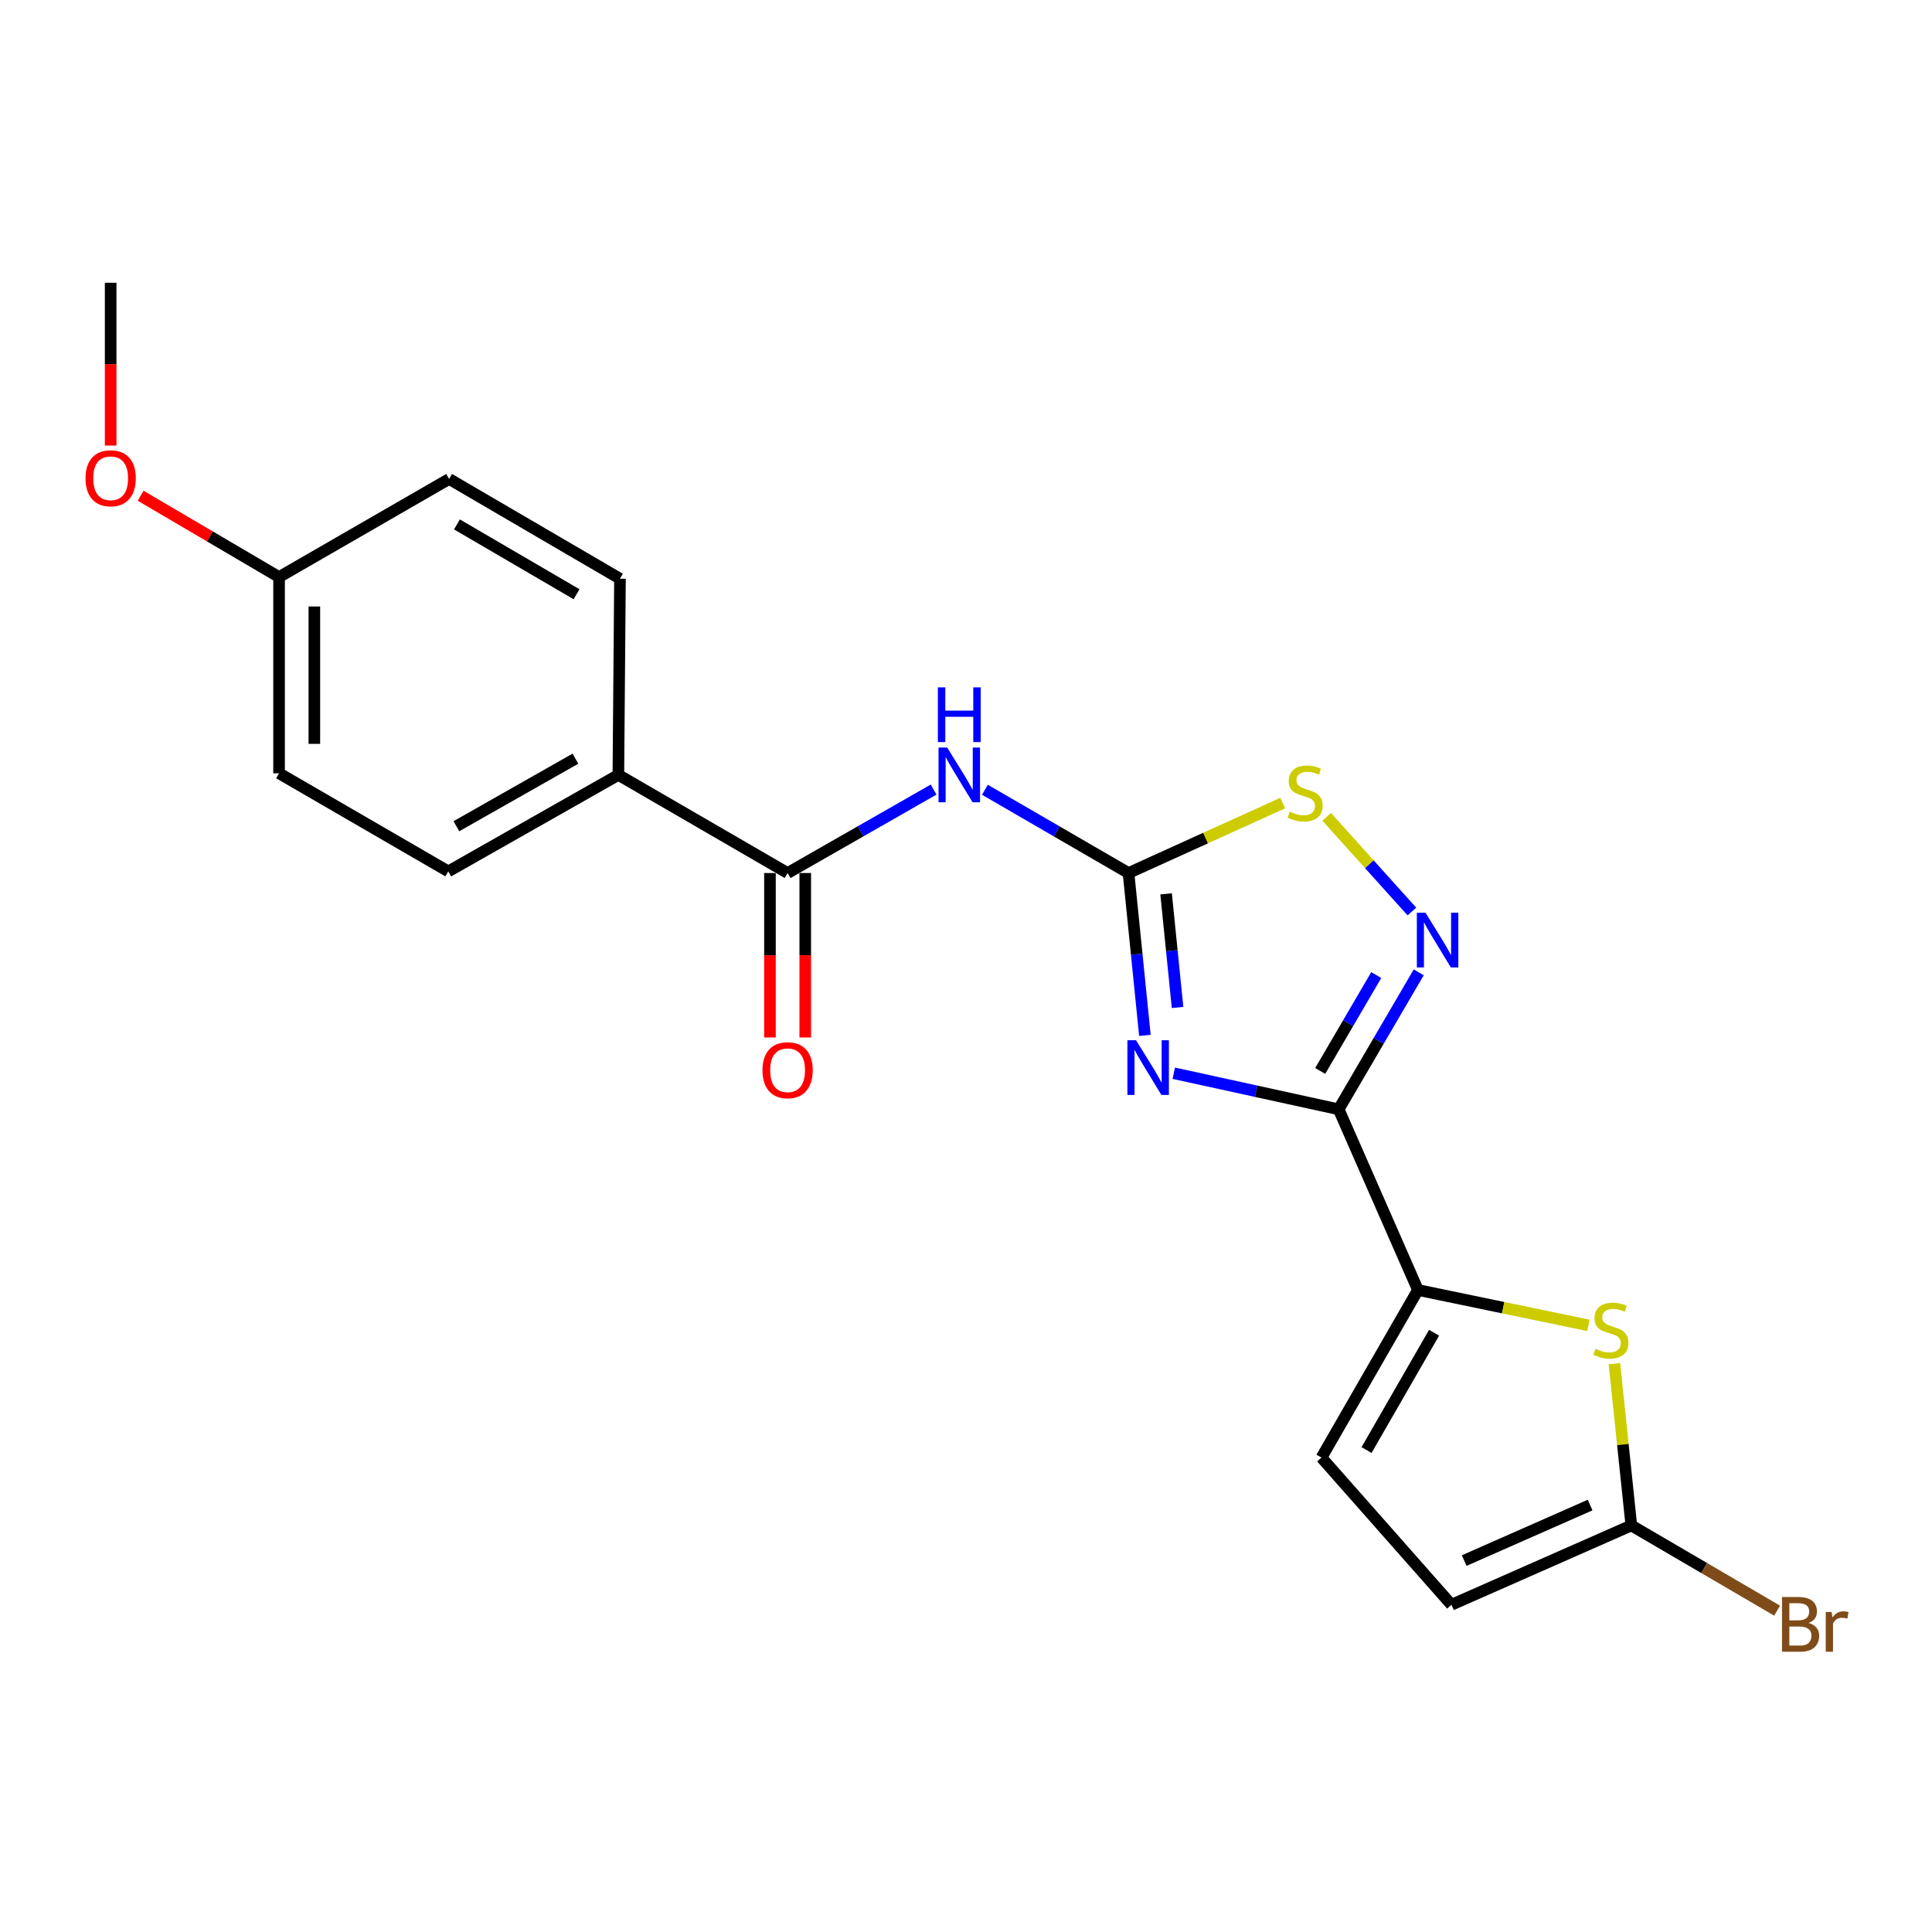 <?xml version='1.0' encoding='iso-8859-1'?>
<svg version='1.1' baseProfile='full'
              xmlns='http://www.w3.org/2000/svg'
                      xmlns:rdkit='http://www.rdkit.org/xml'
                      xmlns:xlink='http://www.w3.org/1999/xlink'
                  xml:space='preserve'
width='1000px' height='1000px' viewBox='0 0 1000 1000'>
<!-- END OF HEADER -->
<rect style='opacity:1.0;fill:#FFFFFF;stroke:none' width='1000' height='1000' x='0' y='0'> </rect>
<path class='bond-0' d='M 607.544,555.499 L 650.216,564.837' style='fill:none;fill-rule:evenodd;stroke:#0000FF;stroke-width:6px;stroke-linecap:butt;stroke-linejoin:miter;stroke-opacity:1' />
<path class='bond-0' d='M 650.216,564.837 L 692.888,574.176' style='fill:none;fill-rule:evenodd;stroke:#000000;stroke-width:6px;stroke-linecap:butt;stroke-linejoin:miter;stroke-opacity:1' />
<path class='bond-1' d='M 592.597,535.906 L 588.359,493.892' style='fill:none;fill-rule:evenodd;stroke:#0000FF;stroke-width:6px;stroke-linecap:butt;stroke-linejoin:miter;stroke-opacity:1' />
<path class='bond-1' d='M 588.359,493.892 L 584.121,451.878' style='fill:none;fill-rule:evenodd;stroke:#000000;stroke-width:6px;stroke-linecap:butt;stroke-linejoin:miter;stroke-opacity:1' />
<path class='bond-1' d='M 609.503,521.468 L 606.537,492.058' style='fill:none;fill-rule:evenodd;stroke:#0000FF;stroke-width:6px;stroke-linecap:butt;stroke-linejoin:miter;stroke-opacity:1' />
<path class='bond-1' d='M 606.537,492.058 L 603.57,462.648' style='fill:none;fill-rule:evenodd;stroke:#000000;stroke-width:6px;stroke-linecap:butt;stroke-linejoin:miter;stroke-opacity:1' />
<path class='bond-2' d='M 692.888,574.176 L 713.612,538.727' style='fill:none;fill-rule:evenodd;stroke:#000000;stroke-width:6px;stroke-linecap:butt;stroke-linejoin:miter;stroke-opacity:1' />
<path class='bond-2' d='M 713.612,538.727 L 734.335,503.277' style='fill:none;fill-rule:evenodd;stroke:#0000FF;stroke-width:6px;stroke-linecap:butt;stroke-linejoin:miter;stroke-opacity:1' />
<path class='bond-2' d='M 683.333,554.32 L 697.839,529.506' style='fill:none;fill-rule:evenodd;stroke:#000000;stroke-width:6px;stroke-linecap:butt;stroke-linejoin:miter;stroke-opacity:1' />
<path class='bond-2' d='M 697.839,529.506 L 712.345,504.692' style='fill:none;fill-rule:evenodd;stroke:#0000FF;stroke-width:6px;stroke-linecap:butt;stroke-linejoin:miter;stroke-opacity:1' />
<path class='bond-4' d='M 692.888,574.176 L 733.925,667.698' style='fill:none;fill-rule:evenodd;stroke:#000000;stroke-width:6px;stroke-linecap:butt;stroke-linejoin:miter;stroke-opacity:1' />
<path class='bond-3' d='M 584.121,451.878 L 546.959,430.33' style='fill:none;fill-rule:evenodd;stroke:#000000;stroke-width:6px;stroke-linecap:butt;stroke-linejoin:miter;stroke-opacity:1' />
<path class='bond-3' d='M 546.959,430.33 L 509.797,408.782' style='fill:none;fill-rule:evenodd;stroke:#0000FF;stroke-width:6px;stroke-linecap:butt;stroke-linejoin:miter;stroke-opacity:1' />
<path class='bond-6' d='M 584.121,451.878 L 624.031,433.766' style='fill:none;fill-rule:evenodd;stroke:#000000;stroke-width:6px;stroke-linecap:butt;stroke-linejoin:miter;stroke-opacity:1' />
<path class='bond-6' d='M 624.031,433.766 L 663.942,415.654' style='fill:none;fill-rule:evenodd;stroke:#CCCC00;stroke-width:6px;stroke-linecap:butt;stroke-linejoin:miter;stroke-opacity:1' />
<path class='bond-21' d='M 730.793,471.799 L 708.735,447.289' style='fill:none;fill-rule:evenodd;stroke:#0000FF;stroke-width:6px;stroke-linecap:butt;stroke-linejoin:miter;stroke-opacity:1' />
<path class='bond-21' d='M 708.735,447.289 L 686.677,422.779' style='fill:none;fill-rule:evenodd;stroke:#CCCC00;stroke-width:6px;stroke-linecap:butt;stroke-linejoin:miter;stroke-opacity:1' />
<path class='bond-7' d='M 483.227,408.688 L 445.444,430.283' style='fill:none;fill-rule:evenodd;stroke:#0000FF;stroke-width:6px;stroke-linecap:butt;stroke-linejoin:miter;stroke-opacity:1' />
<path class='bond-7' d='M 445.444,430.283 L 407.662,451.878' style='fill:none;fill-rule:evenodd;stroke:#000000;stroke-width:6px;stroke-linecap:butt;stroke-linejoin:miter;stroke-opacity:1' />
<path class='bond-5' d='M 733.925,667.698 L 778.043,676.85' style='fill:none;fill-rule:evenodd;stroke:#000000;stroke-width:6px;stroke-linecap:butt;stroke-linejoin:miter;stroke-opacity:1' />
<path class='bond-5' d='M 778.043,676.85 L 822.162,686.002' style='fill:none;fill-rule:evenodd;stroke:#CCCC00;stroke-width:6px;stroke-linecap:butt;stroke-linejoin:miter;stroke-opacity:1' />
<path class='bond-9' d='M 733.925,667.698 L 683.997,754.441' style='fill:none;fill-rule:evenodd;stroke:#000000;stroke-width:6px;stroke-linecap:butt;stroke-linejoin:miter;stroke-opacity:1' />
<path class='bond-9' d='M 742.27,689.824 L 707.321,750.543' style='fill:none;fill-rule:evenodd;stroke:#000000;stroke-width:6px;stroke-linecap:butt;stroke-linejoin:miter;stroke-opacity:1' />
<path class='bond-8' d='M 835.615,705.837 L 839.996,747.703' style='fill:none;fill-rule:evenodd;stroke:#CCCC00;stroke-width:6px;stroke-linecap:butt;stroke-linejoin:miter;stroke-opacity:1' />
<path class='bond-8' d='M 839.996,747.703 L 844.378,789.57' style='fill:none;fill-rule:evenodd;stroke:#000000;stroke-width:6px;stroke-linecap:butt;stroke-linejoin:miter;stroke-opacity:1' />
<path class='bond-11' d='M 407.662,451.878 L 320.067,401.087' style='fill:none;fill-rule:evenodd;stroke:#000000;stroke-width:6px;stroke-linecap:butt;stroke-linejoin:miter;stroke-opacity:1' />
<path class='bond-12' d='M 398.527,451.878 L 398.527,494.437' style='fill:none;fill-rule:evenodd;stroke:#000000;stroke-width:6px;stroke-linecap:butt;stroke-linejoin:miter;stroke-opacity:1' />
<path class='bond-12' d='M 398.527,494.437 L 398.527,536.996' style='fill:none;fill-rule:evenodd;stroke:#FF0000;stroke-width:6px;stroke-linecap:butt;stroke-linejoin:miter;stroke-opacity:1' />
<path class='bond-12' d='M 416.797,451.878 L 416.797,494.437' style='fill:none;fill-rule:evenodd;stroke:#000000;stroke-width:6px;stroke-linecap:butt;stroke-linejoin:miter;stroke-opacity:1' />
<path class='bond-12' d='M 416.797,494.437 L 416.797,536.996' style='fill:none;fill-rule:evenodd;stroke:#FF0000;stroke-width:6px;stroke-linecap:butt;stroke-linejoin:miter;stroke-opacity:1' />
<path class='bond-15' d='M 844.378,789.57 L 882.102,811.62' style='fill:none;fill-rule:evenodd;stroke:#000000;stroke-width:6px;stroke-linecap:butt;stroke-linejoin:miter;stroke-opacity:1' />
<path class='bond-15' d='M 882.102,811.62 L 919.826,833.671' style='fill:none;fill-rule:evenodd;stroke:#7F4C19;stroke-width:6px;stroke-linecap:butt;stroke-linejoin:miter;stroke-opacity:1' />
<path class='bond-22' d='M 844.378,789.57 L 751.272,830.627' style='fill:none;fill-rule:evenodd;stroke:#000000;stroke-width:6px;stroke-linecap:butt;stroke-linejoin:miter;stroke-opacity:1' />
<path class='bond-22' d='M 823.04,779.011 L 757.866,807.751' style='fill:none;fill-rule:evenodd;stroke:#000000;stroke-width:6px;stroke-linecap:butt;stroke-linejoin:miter;stroke-opacity:1' />
<path class='bond-10' d='M 683.997,754.441 L 751.272,830.627' style='fill:none;fill-rule:evenodd;stroke:#000000;stroke-width:6px;stroke-linecap:butt;stroke-linejoin:miter;stroke-opacity:1' />
<path class='bond-13' d='M 320.067,401.087 L 232.036,451.035' style='fill:none;fill-rule:evenodd;stroke:#000000;stroke-width:6px;stroke-linecap:butt;stroke-linejoin:miter;stroke-opacity:1' />
<path class='bond-13' d='M 297.846,392.689 L 236.224,427.653' style='fill:none;fill-rule:evenodd;stroke:#000000;stroke-width:6px;stroke-linecap:butt;stroke-linejoin:miter;stroke-opacity:1' />
<path class='bond-14' d='M 320.067,401.087 L 320.899,299.546' style='fill:none;fill-rule:evenodd;stroke:#000000;stroke-width:6px;stroke-linecap:butt;stroke-linejoin:miter;stroke-opacity:1' />
<path class='bond-17' d='M 232.036,451.035 L 144.441,400.255' style='fill:none;fill-rule:evenodd;stroke:#000000;stroke-width:6px;stroke-linecap:butt;stroke-linejoin:miter;stroke-opacity:1' />
<path class='bond-18' d='M 320.899,299.546 L 232.462,247.912' style='fill:none;fill-rule:evenodd;stroke:#000000;stroke-width:6px;stroke-linecap:butt;stroke-linejoin:miter;stroke-opacity:1' />
<path class='bond-18' d='M 298.422,307.579 L 236.516,271.435' style='fill:none;fill-rule:evenodd;stroke:#000000;stroke-width:6px;stroke-linecap:butt;stroke-linejoin:miter;stroke-opacity:1' />
<path class='bond-16' d='M 144.441,298.683 L 232.462,247.912' style='fill:none;fill-rule:evenodd;stroke:#000000;stroke-width:6px;stroke-linecap:butt;stroke-linejoin:miter;stroke-opacity:1' />
<path class='bond-19' d='M 144.441,298.683 L 108.62,277.636' style='fill:none;fill-rule:evenodd;stroke:#000000;stroke-width:6px;stroke-linecap:butt;stroke-linejoin:miter;stroke-opacity:1' />
<path class='bond-19' d='M 108.62,277.636 L 72.8,256.589' style='fill:none;fill-rule:evenodd;stroke:#FF0000;stroke-width:6px;stroke-linecap:butt;stroke-linejoin:miter;stroke-opacity:1' />
<path class='bond-23' d='M 144.441,298.683 L 144.441,400.255' style='fill:none;fill-rule:evenodd;stroke:#000000;stroke-width:6px;stroke-linecap:butt;stroke-linejoin:miter;stroke-opacity:1' />
<path class='bond-23' d='M 162.711,313.919 L 162.711,385.019' style='fill:none;fill-rule:evenodd;stroke:#000000;stroke-width:6px;stroke-linecap:butt;stroke-linejoin:miter;stroke-opacity:1' />
<path class='bond-20' d='M 57.272,230.618 L 57.272,188.485' style='fill:none;fill-rule:evenodd;stroke:#FF0000;stroke-width:6px;stroke-linecap:butt;stroke-linejoin:miter;stroke-opacity:1' />
<path class='bond-20' d='M 57.272,188.485 L 57.272,146.351' style='fill:none;fill-rule:evenodd;stroke:#000000;stroke-width:6px;stroke-linecap:butt;stroke-linejoin:miter;stroke-opacity:1' />
<path  class='atom-0' d='M 588.021 538.437
L 597.301 553.437
Q 598.221 554.917, 599.701 557.597
Q 601.181 560.277, 601.261 560.437
L 601.261 538.437
L 605.021 538.437
L 605.021 566.757
L 601.141 566.757
L 591.181 550.357
Q 590.021 548.437, 588.781 546.237
Q 587.581 544.037, 587.221 543.357
L 587.221 566.757
L 583.541 566.757
L 583.541 538.437
L 588.021 538.437
' fill='#0000FF'/>
<path  class='atom-3' d='M 737.835 472.421
L 747.115 487.421
Q 748.035 488.901, 749.515 491.581
Q 750.995 494.261, 751.075 494.421
L 751.075 472.421
L 754.835 472.421
L 754.835 500.741
L 750.955 500.741
L 740.995 484.341
Q 739.835 482.421, 738.595 480.221
Q 737.395 478.021, 737.035 477.341
L 737.035 500.741
L 733.355 500.741
L 733.355 472.421
L 737.835 472.421
' fill='#0000FF'/>
<path  class='atom-4' d='M 490.266 386.927
L 499.546 401.927
Q 500.466 403.407, 501.946 406.087
Q 503.426 408.767, 503.506 408.927
L 503.506 386.927
L 507.266 386.927
L 507.266 415.247
L 503.386 415.247
L 493.426 398.847
Q 492.266 396.927, 491.026 394.727
Q 489.826 392.527, 489.466 391.847
L 489.466 415.247
L 485.786 415.247
L 485.786 386.927
L 490.266 386.927
' fill='#0000FF'/>
<path  class='atom-4' d='M 485.446 355.775
L 489.286 355.775
L 489.286 367.815
L 503.766 367.815
L 503.766 355.775
L 507.606 355.775
L 507.606 384.095
L 503.766 384.095
L 503.766 371.015
L 489.286 371.015
L 489.286 384.095
L 485.446 384.095
L 485.446 355.775
' fill='#0000FF'/>
<path  class='atom-6' d='M 825.791 698.134
Q 826.111 698.254, 827.431 698.814
Q 828.751 699.374, 830.191 699.734
Q 831.671 700.054, 833.111 700.054
Q 835.791 700.054, 837.351 698.774
Q 838.911 697.454, 838.911 695.174
Q 838.911 693.614, 838.111 692.654
Q 837.351 691.694, 836.151 691.174
Q 834.951 690.654, 832.951 690.054
Q 830.431 689.294, 828.911 688.574
Q 827.431 687.854, 826.351 686.334
Q 825.311 684.814, 825.311 682.254
Q 825.311 678.694, 827.711 676.494
Q 830.151 674.294, 834.951 674.294
Q 838.231 674.294, 841.951 675.854
L 841.031 678.934
Q 837.631 677.534, 835.071 677.534
Q 832.311 677.534, 830.791 678.694
Q 829.271 679.814, 829.311 681.774
Q 829.311 683.294, 830.071 684.214
Q 830.871 685.134, 831.991 685.654
Q 833.151 686.174, 835.071 686.774
Q 837.631 687.574, 839.151 688.374
Q 840.671 689.174, 841.751 690.814
Q 842.871 692.414, 842.871 695.174
Q 842.871 699.094, 840.231 701.214
Q 837.631 703.294, 833.271 703.294
Q 830.751 703.294, 828.831 702.734
Q 826.951 702.214, 824.711 701.294
L 825.791 698.134
' fill='#CCCC00'/>
<path  class='atom-7' d='M 667.532 420.114
Q 667.852 420.234, 669.172 420.794
Q 670.492 421.354, 671.932 421.714
Q 673.412 422.034, 674.852 422.034
Q 677.532 422.034, 679.092 420.754
Q 680.652 419.434, 680.652 417.154
Q 680.652 415.594, 679.852 414.634
Q 679.092 413.674, 677.892 413.154
Q 676.692 412.634, 674.692 412.034
Q 672.172 411.274, 670.652 410.554
Q 669.172 409.834, 668.092 408.314
Q 667.052 406.794, 667.052 404.234
Q 667.052 400.674, 669.452 398.474
Q 671.892 396.274, 676.692 396.274
Q 679.972 396.274, 683.692 397.834
L 682.772 400.914
Q 679.372 399.514, 676.812 399.514
Q 674.052 399.514, 672.532 400.674
Q 671.012 401.794, 671.052 403.754
Q 671.052 405.274, 671.812 406.194
Q 672.612 407.114, 673.732 407.634
Q 674.892 408.154, 676.812 408.754
Q 679.372 409.554, 680.892 410.354
Q 682.412 411.154, 683.492 412.794
Q 684.612 414.394, 684.612 417.154
Q 684.612 421.074, 681.972 423.194
Q 679.372 425.274, 675.012 425.274
Q 672.492 425.274, 670.572 424.714
Q 668.692 424.194, 666.452 423.274
L 667.532 420.114
' fill='#CCCC00'/>
<path  class='atom-13' d='M 394.662 553.945
Q 394.662 547.145, 398.022 543.345
Q 401.382 539.545, 407.662 539.545
Q 413.942 539.545, 417.302 543.345
Q 420.662 547.145, 420.662 553.945
Q 420.662 560.825, 417.262 564.745
Q 413.862 568.625, 407.662 568.625
Q 401.422 568.625, 398.022 564.745
Q 394.662 560.865, 394.662 553.945
M 407.662 565.425
Q 411.982 565.425, 414.302 562.545
Q 416.662 559.625, 416.662 553.945
Q 416.662 548.385, 414.302 545.585
Q 411.982 542.745, 407.662 542.745
Q 403.342 542.745, 400.982 545.545
Q 398.662 548.345, 398.662 553.945
Q 398.662 559.665, 400.982 562.545
Q 403.342 565.425, 407.662 565.425
' fill='#FF0000'/>
<path  class='atom-16' d='M 936.123 840.057
Q 938.843 840.817, 940.203 842.497
Q 941.603 844.137, 941.603 846.577
Q 941.603 850.497, 939.083 852.737
Q 936.603 854.937, 931.883 854.937
L 922.363 854.937
L 922.363 826.617
L 930.723 826.617
Q 935.563 826.617, 938.003 828.577
Q 940.443 830.537, 940.443 834.137
Q 940.443 838.417, 936.123 840.057
M 926.163 829.817
L 926.163 838.697
L 930.723 838.697
Q 933.523 838.697, 934.963 837.577
Q 936.443 836.417, 936.443 834.137
Q 936.443 829.817, 930.723 829.817
L 926.163 829.817
M 931.883 851.737
Q 934.643 851.737, 936.123 850.417
Q 937.603 849.097, 937.603 846.577
Q 937.603 844.257, 935.963 843.097
Q 934.363 841.897, 931.283 841.897
L 926.163 841.897
L 926.163 851.737
L 931.883 851.737
' fill='#7F4C19'/>
<path  class='atom-16' d='M 948.043 834.377
L 948.483 837.217
Q 950.643 834.017, 954.163 834.017
Q 955.283 834.017, 956.803 834.417
L 956.203 837.777
Q 954.483 837.377, 953.523 837.377
Q 951.843 837.377, 950.723 838.057
Q 949.643 838.697, 948.763 840.257
L 948.763 854.937
L 945.003 854.937
L 945.003 834.377
L 948.043 834.377
' fill='#7F4C19'/>
<path  class='atom-20' d='M 44.272 247.546
Q 44.272 240.746, 47.632 236.946
Q 50.992 233.146, 57.272 233.146
Q 63.552 233.146, 66.912 236.946
Q 70.272 240.746, 70.272 247.546
Q 70.272 254.426, 66.872 258.346
Q 63.472 262.226, 57.272 262.226
Q 51.032 262.226, 47.632 258.346
Q 44.272 254.466, 44.272 247.546
M 57.272 259.026
Q 61.592 259.026, 63.912 256.146
Q 66.272 253.226, 66.272 247.546
Q 66.272 241.986, 63.912 239.186
Q 61.592 236.346, 57.272 236.346
Q 52.952 236.346, 50.592 239.146
Q 48.272 241.946, 48.272 247.546
Q 48.272 253.266, 50.592 256.146
Q 52.952 259.026, 57.272 259.026
' fill='#FF0000'/>
</svg>
